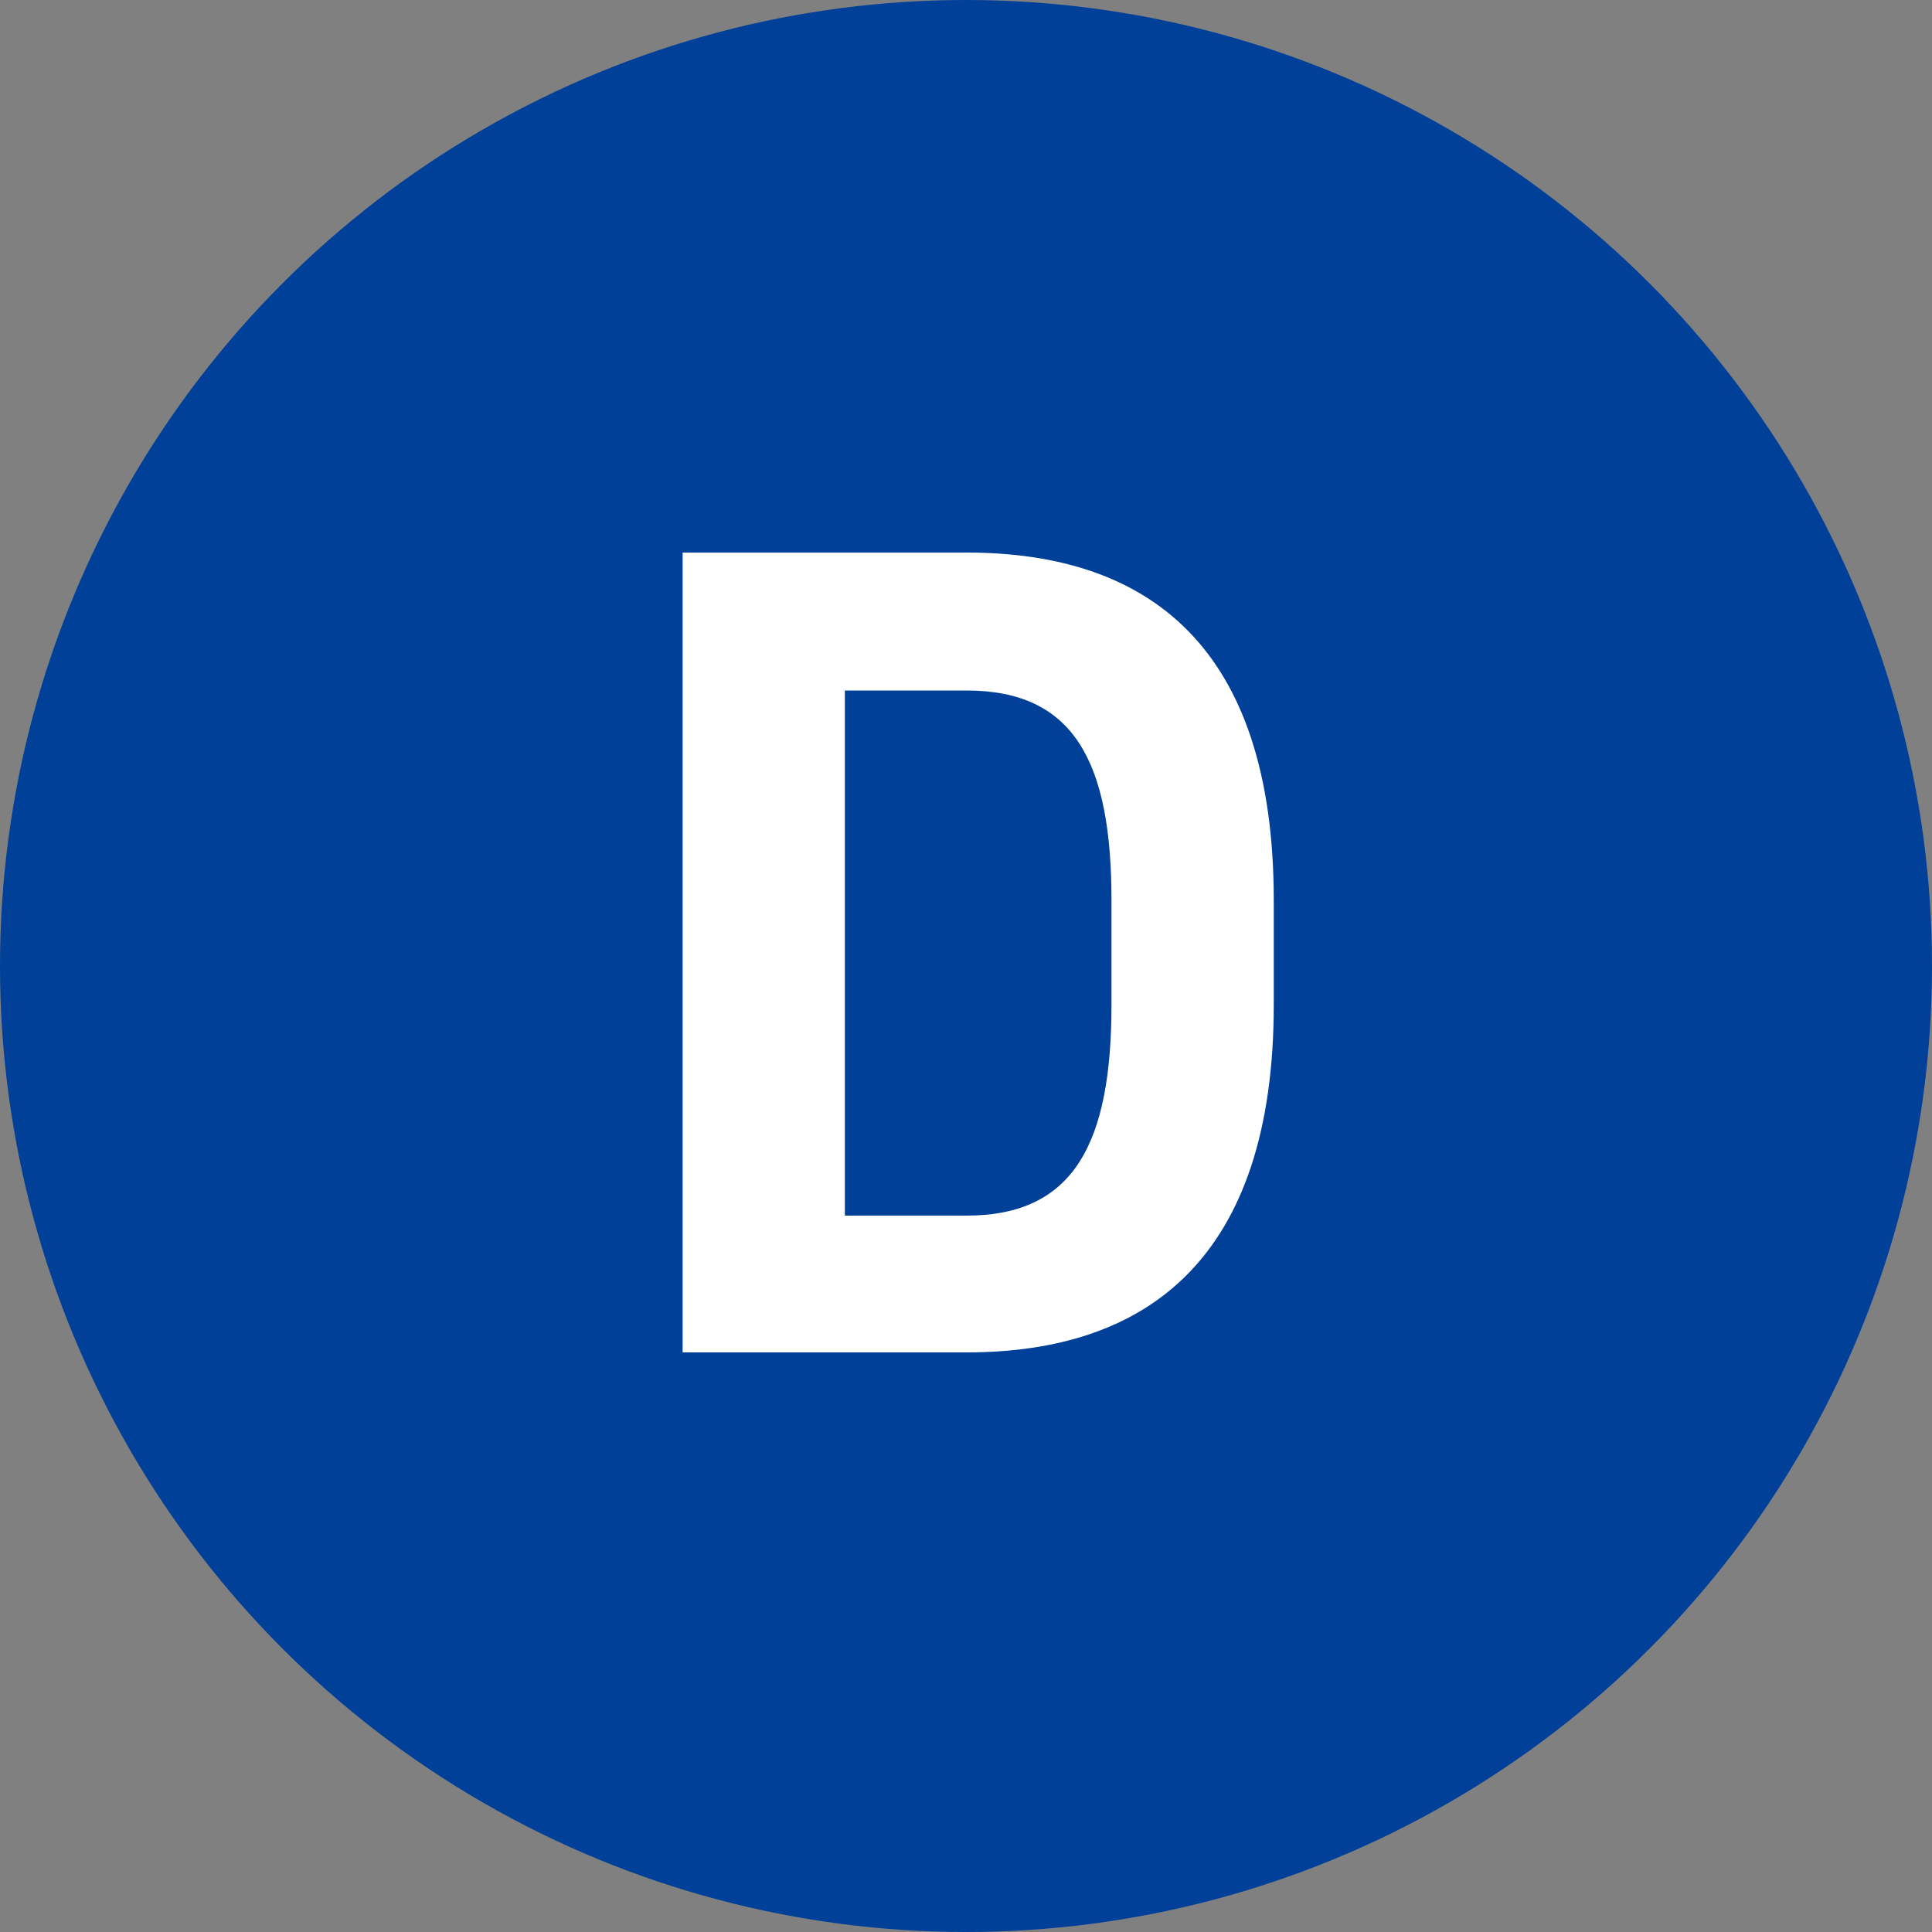 <svg xmlns="http://www.w3.org/2000/svg" width="30" height="30" viewBox="0 0 30 30">
  <rect x="0" y="0" width="30" height="30" fill="#808080" stroke="none"/>
  <g id="グループ_336" data-name="グループ 336" transform="translate(-1041 -2106)">
    <circle id="楕円形_25" data-name="楕円形 25" cx="15" cy="15" r="15" transform="translate(1041 2106)" fill="#004098"/>
    <path id="パス_1568" data-name="パス 1568" d="M.009,0c2.808,0,4.77-1.458,4.77-5.4V-7.02c0-3.96-1.962-5.4-4.77-5.4H-4.4V0Zm0-2.124h-1.89v-8.154H.009c1.674,0,2.25,1.116,2.25,3.258V-5.4C2.259-3.258,1.683-2.124.009-2.124Z" transform="translate(1056 2127)" fill="#fff"/>
  </g>
</svg>

